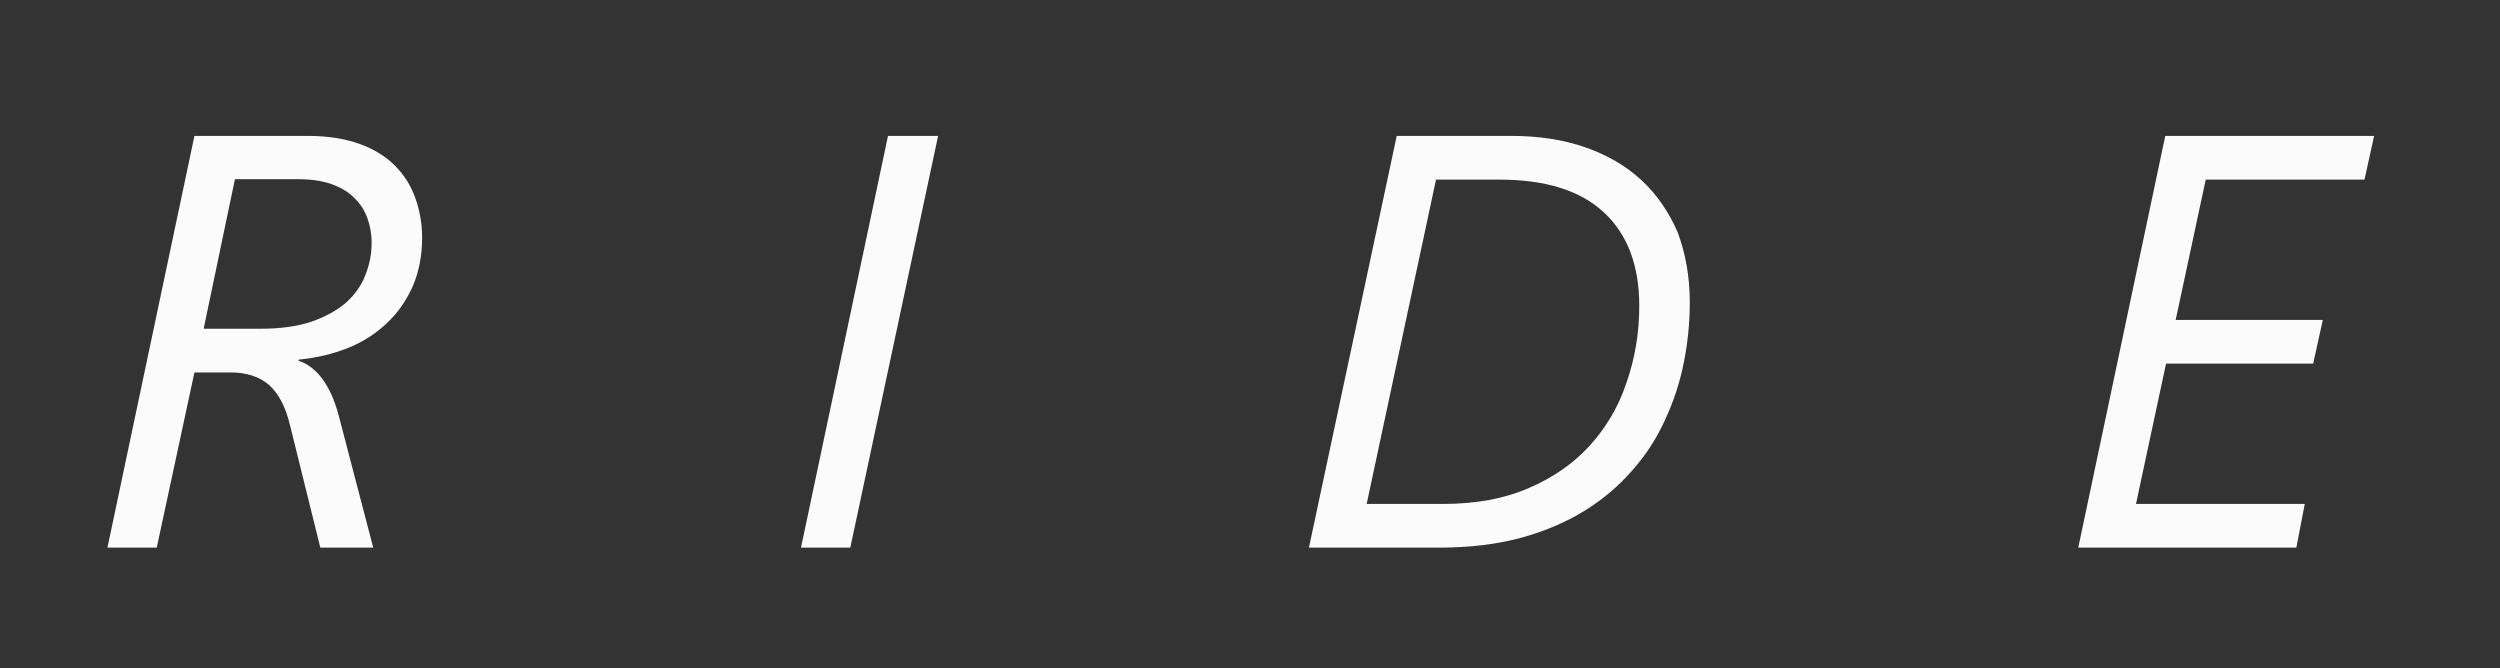 <?xml version="1.0" encoding="utf-8"?>
<!-- Generator: Adobe Illustrator 25.2.3, SVG Export Plug-In . SVG Version: 6.00 Build 0)  -->
<svg version="1.1" id="Ebene_1" xmlns="http://www.w3.org/2000/svg" xmlns:xlink="http://www.w3.org/1999/xlink" x="0px" y="0px"
	 viewBox="0 0 62.36 16.67" style="enable-background:new 0 0 62.36 16.67;" xml:space="preserve">
<rect x="0" y="0" width="62.36" height="16.67" fill="#333333" stroke="none"/>
<style type="text/css">
	.st0{fill:#FBFBFB;}
</style>
<g>
	<path class="st0" d="M9.83-48.31H5.86L5.1-44.8h3.68l-0.24,1.11H4.87l-0.95,4.54H2.68l2.17-10.27h5.21L9.83-48.31z"/>
	<path class="st0" d="M34.83-45.26c0,0.44-0.04,0.88-0.12,1.32c-0.08,0.44-0.2,0.86-0.35,1.26c-0.15,0.41-0.34,0.79-0.56,1.15
		c-0.22,0.36-0.47,0.69-0.75,0.98c-0.23,0.24-0.48,0.46-0.75,0.65c-0.27,0.19-0.55,0.36-0.86,0.49c-0.31,0.13-0.63,0.24-0.98,0.31
		c-0.35,0.07-0.72,0.11-1.13,0.11c-0.64,0-1.22-0.11-1.74-0.33c-0.52-0.22-0.95-0.53-1.31-0.92c-0.36-0.39-0.64-0.85-0.83-1.39
		c-0.19-0.54-0.29-1.12-0.29-1.74c0-0.99,0.16-1.88,0.48-2.67c0.32-0.79,0.77-1.47,1.35-2.05c0.47-0.47,1.01-0.84,1.62-1.11
		c0.61-0.28,1.31-0.41,2.09-0.41c0.63,0,1.2,0.11,1.71,0.32c0.51,0.21,0.94,0.51,1.3,0.9c0.36,0.39,0.63,0.85,0.83,1.38
		C34.73-46.47,34.83-45.89,34.83-45.26z M33.56-45.22c0-0.51-0.07-0.97-0.21-1.38c-0.14-0.41-0.34-0.75-0.59-1.04
		c-0.26-0.29-0.57-0.5-0.93-0.66c-0.36-0.15-0.77-0.23-1.22-0.23c-0.53,0-1.04,0.11-1.52,0.34c-0.48,0.23-0.91,0.55-1.28,0.95
		c-0.21,0.23-0.4,0.49-0.57,0.79c-0.17,0.3-0.32,0.61-0.44,0.95c-0.12,0.33-0.22,0.68-0.28,1.04c-0.06,0.36-0.1,0.73-0.1,1.1
		c0,0.48,0.07,0.92,0.2,1.32c0.13,0.4,0.32,0.75,0.57,1.04c0.25,0.29,0.56,0.51,0.93,0.68c0.37,0.16,0.79,0.24,1.27,0.24
		c0.53,0,1.04-0.11,1.52-0.32c0.49-0.21,0.91-0.53,1.28-0.94c0.23-0.26,0.43-0.54,0.6-0.86c0.17-0.32,0.31-0.65,0.43-0.99
		c0.11-0.34,0.2-0.69,0.26-1.04C33.53-44.56,33.56-44.9,33.56-45.22z"/>
	<path class="st0" d="M58.47-46.89c0,0.45-0.08,0.85-0.23,1.2c-0.16,0.36-0.37,0.67-0.64,0.92c-0.27,0.26-0.6,0.46-0.97,0.62
		c-0.38,0.15-0.79,0.25-1.23,0.29v0.03c0.22,0.07,0.42,0.22,0.59,0.45c0.17,0.23,0.31,0.54,0.41,0.92l0.86,3.29h-1.32l-0.76-3.07
		c-0.11-0.45-0.29-0.78-0.53-0.99c-0.24-0.21-0.56-0.32-0.96-0.32h-0.9l-0.94,4.37h-1.23l2.17-10.27h2.83c0.5,0,0.93,0.07,1.29,0.2
		c0.36,0.13,0.65,0.32,0.88,0.55c0.23,0.23,0.4,0.5,0.51,0.81C58.41-47.56,58.47-47.24,58.47-46.89z M57.21-46.76
		c0-0.23-0.04-0.44-0.11-0.63c-0.07-0.19-0.18-0.36-0.33-0.5c-0.15-0.14-0.34-0.25-0.57-0.33c-0.23-0.08-0.5-0.12-0.82-0.12H53.8
		l-0.79,3.72h1.42c0.5,0,0.93-0.06,1.28-0.18c0.35-0.12,0.64-0.28,0.86-0.47c0.22-0.2,0.38-0.42,0.48-0.68
		C57.16-46.21,57.21-46.48,57.21-46.76z"/>
	<path class="st0" d="M6.82-25.46L6-21.55H4.77l0.82-3.88l-1.92-6.4h1.3l1.27,4.73c0.03,0.11,0.06,0.22,0.08,0.33
		c0.02,0.11,0.04,0.21,0.05,0.28h0.01c0.04-0.08,0.09-0.17,0.16-0.28c0.07-0.11,0.14-0.22,0.21-0.33l3.42-4.74h1.38L6.82-25.46z"/>
	<path class="st0" d="M27.1-27.66c0,0.44-0.04,0.88-0.12,1.32c-0.08,0.44-0.2,0.86-0.35,1.26c-0.15,0.41-0.34,0.79-0.56,1.15
		c-0.22,0.36-0.47,0.69-0.75,0.98c-0.23,0.24-0.48,0.45-0.75,0.65c-0.27,0.19-0.55,0.36-0.86,0.49c-0.31,0.14-0.63,0.24-0.98,0.31
		c-0.35,0.07-0.72,0.11-1.12,0.11c-0.64,0-1.22-0.11-1.74-0.33c-0.52-0.22-0.96-0.53-1.32-0.92c-0.36-0.39-0.63-0.85-0.83-1.39
		c-0.19-0.54-0.29-1.12-0.29-1.74c0-0.99,0.16-1.88,0.49-2.67c0.32-0.79,0.77-1.47,1.35-2.05c0.47-0.47,1.01-0.84,1.62-1.11
		C21.5-31.86,22.2-32,22.98-32c0.63,0,1.2,0.11,1.71,0.32c0.51,0.21,0.94,0.52,1.3,0.9c0.36,0.39,0.63,0.84,0.83,1.37
		C27.01-28.87,27.1-28.29,27.1-27.66z M25.83-27.61c0-0.51-0.07-0.97-0.21-1.38c-0.14-0.41-0.34-0.75-0.59-1.04
		c-0.26-0.29-0.57-0.51-0.93-0.66c-0.36-0.15-0.77-0.23-1.22-0.23c-0.53,0-1.04,0.12-1.52,0.34c-0.48,0.23-0.91,0.55-1.28,0.95
		c-0.21,0.23-0.4,0.49-0.57,0.79c-0.17,0.3-0.31,0.61-0.44,0.95c-0.12,0.33-0.21,0.68-0.28,1.04c-0.06,0.36-0.1,0.73-0.1,1.1
		c0,0.48,0.07,0.92,0.2,1.32c0.13,0.4,0.32,0.75,0.57,1.03c0.25,0.29,0.56,0.52,0.93,0.68c0.37,0.16,0.79,0.24,1.27,0.24
		c0.53,0,1.04-0.11,1.52-0.32c0.49-0.21,0.91-0.53,1.28-0.94c0.23-0.26,0.43-0.54,0.6-0.86c0.17-0.32,0.31-0.65,0.43-0.99
		c0.11-0.34,0.2-0.69,0.26-1.04C25.8-26.96,25.83-27.29,25.83-27.61z"/>
	<path class="st0" d="M42.68-25.59c-0.14,0.67-0.32,1.27-0.54,1.79c-0.22,0.52-0.5,0.96-0.84,1.32c-0.34,0.36-0.76,0.63-1.25,0.82
		c-0.49,0.19-1.08,0.28-1.77,0.28c-0.53,0-1-0.08-1.42-0.25c-0.42-0.17-0.76-0.4-1.04-0.69c-0.28-0.29-0.5-0.63-0.65-1.03
		c-0.15-0.4-0.22-0.83-0.22-1.29c0-0.21,0.01-0.44,0.04-0.7c0.03-0.26,0.06-0.5,0.1-0.73l1.25-5.77h1.24l-1.24,5.7
		c-0.02,0.11-0.04,0.23-0.06,0.36c-0.02,0.13-0.04,0.26-0.06,0.39c-0.02,0.13-0.03,0.25-0.04,0.37c-0.01,0.11-0.01,0.22-0.01,0.3
		c0,0.38,0.06,0.71,0.17,1c0.12,0.28,0.28,0.52,0.48,0.7c0.2,0.19,0.44,0.33,0.72,0.42c0.27,0.09,0.57,0.14,0.89,0.14
		c0.41,0,0.77-0.06,1.09-0.17c0.32-0.12,0.6-0.29,0.85-0.54c0.24-0.24,0.45-0.55,0.63-0.93c0.17-0.38,0.32-0.83,0.43-1.35l1.37-6.37
		h1.23L42.68-25.59z"/>
	<path class="st0" d="M58.47-29.28c0,0.44-0.08,0.84-0.23,1.2c-0.16,0.36-0.37,0.67-0.64,0.92c-0.27,0.26-0.6,0.46-0.97,0.62
		c-0.38,0.15-0.79,0.25-1.23,0.29v0.03c0.22,0.07,0.42,0.22,0.59,0.45c0.17,0.23,0.31,0.54,0.41,0.92l0.86,3.29h-1.32l-0.76-3.07
		c-0.11-0.45-0.29-0.78-0.53-0.99c-0.24-0.21-0.56-0.32-0.96-0.32h-0.9l-0.94,4.37h-1.23l2.17-10.27h2.83c0.5,0,0.93,0.07,1.29,0.2
		c0.36,0.13,0.65,0.32,0.88,0.55c0.23,0.23,0.4,0.5,0.51,0.81C58.41-29.96,58.47-29.63,58.47-29.28z M57.21-29.15
		c0-0.23-0.04-0.44-0.11-0.63c-0.07-0.19-0.18-0.36-0.33-0.5c-0.15-0.14-0.34-0.25-0.57-0.33c-0.23-0.08-0.5-0.12-0.82-0.12H53.8
		l-0.79,3.72h1.42c0.5,0,0.93-0.06,1.28-0.18c0.35-0.12,0.64-0.28,0.86-0.47c0.22-0.2,0.38-0.42,0.48-0.68
		C57.16-28.61,57.21-28.88,57.21-29.15z"/>
	<path class="st0" d="M10.58-11.52c0,0.51-0.09,0.98-0.26,1.43c-0.17,0.45-0.43,0.84-0.79,1.17c-0.35,0.33-0.8,0.6-1.33,0.79
		C7.66-7.93,7.02-7.84,6.29-7.84H4.73L3.92-3.95H2.68l2.17-10.27h2.66c0.55,0,1.02,0.08,1.41,0.22c0.39,0.15,0.71,0.35,0.95,0.6
		c0.25,0.25,0.42,0.54,0.54,0.86C10.52-12.2,10.58-11.87,10.58-11.52z M9.31-11.41c0-0.26-0.04-0.49-0.13-0.71
		c-0.09-0.21-0.22-0.39-0.39-0.54c-0.17-0.15-0.38-0.27-0.64-0.35c-0.26-0.08-0.55-0.12-0.88-0.12h-1.4l-0.9,4.21h1.44
		c0.51,0,0.94-0.06,1.31-0.19c0.37-0.12,0.67-0.3,0.9-0.52c0.24-0.22,0.41-0.48,0.52-0.79C9.25-10.72,9.31-11.05,9.31-11.41z"/>
	<path class="st0" d="M18.36-13.13H14.4l-0.75,3.5h3.67l-0.24,1.09h-3.67l-0.75,3.5h4.21l-0.21,1.09h-5.44l2.17-10.27h5.21
		L18.36-13.13z"/>
	<path class="st0" d="M26.49-11.68c0,0.44-0.08,0.84-0.23,1.2c-0.16,0.36-0.37,0.67-0.64,0.92c-0.27,0.26-0.6,0.47-0.97,0.62
		c-0.38,0.16-0.79,0.25-1.23,0.29v0.03c0.22,0.07,0.42,0.22,0.59,0.45c0.17,0.23,0.31,0.54,0.41,0.92l0.86,3.29h-1.32l-0.76-3.06
		C23.08-7.46,22.91-7.79,22.67-8c-0.24-0.21-0.56-0.32-0.96-0.32h-0.9l-0.94,4.37h-1.23l2.17-10.27h2.83c0.5,0,0.93,0.07,1.29,0.2
		c0.36,0.13,0.65,0.32,0.88,0.55c0.23,0.23,0.4,0.5,0.51,0.81C26.43-12.35,26.49-12.02,26.49-11.68z M25.23-11.55
		c0-0.23-0.04-0.44-0.11-0.63c-0.07-0.19-0.18-0.36-0.33-0.5c-0.15-0.14-0.34-0.25-0.57-0.33c-0.23-0.08-0.5-0.12-0.82-0.12h-1.58
		l-0.79,3.73h1.42c0.5,0,0.93-0.06,1.28-0.18c0.35-0.12,0.64-0.28,0.86-0.47c0.22-0.2,0.38-0.42,0.48-0.68
		C25.18-11,25.23-11.27,25.23-11.55z"/>
	<path class="st0" d="M34.42-13.1h-3.96L29.7-9.59h3.68l-0.24,1.11h-3.68l-0.95,4.53h-1.23l2.17-10.27h5.21L34.42-13.1z"/>
	<path class="st0" d="M41.69-13.13h-3.96l-0.75,3.5h3.67l-0.24,1.09h-3.67L36-5.04h4.21l-0.21,1.09h-5.44l2.17-10.27h5.21
		L41.69-13.13z"/>
	<path class="st0" d="M50.93-12.51c-0.14-0.09-0.3-0.18-0.48-0.28c-0.18-0.1-0.38-0.18-0.59-0.26c-0.21-0.08-0.45-0.14-0.71-0.19
		c-0.26-0.05-0.53-0.07-0.82-0.07c-0.72,0-1.36,0.13-1.94,0.38c-0.57,0.25-1.06,0.6-1.46,1.05c-0.4,0.45-0.71,0.97-0.93,1.57
		c-0.22,0.6-0.33,1.25-0.33,1.95c0,0.57,0.08,1.07,0.24,1.51c0.16,0.44,0.38,0.81,0.67,1.1c0.29,0.3,0.64,0.53,1.04,0.68
		c0.41,0.15,0.86,0.23,1.35,0.23c0.31,0,0.6-0.02,0.86-0.05c0.26-0.04,0.5-0.09,0.72-0.15c0.22-0.07,0.43-0.14,0.62-0.23
		c0.19-0.09,0.38-0.18,0.56-0.28l-0.28,1.26c-0.39,0.18-0.8,0.31-1.24,0.4c-0.44,0.09-0.94,0.14-1.49,0.14
		c-0.65,0-1.24-0.11-1.77-0.32C44.43-4.3,43.97-4.61,43.6-5c-0.38-0.39-0.67-0.87-0.87-1.42c-0.21-0.55-0.31-1.17-0.31-1.85
		c0-0.9,0.14-1.72,0.43-2.47c0.29-0.75,0.69-1.39,1.21-1.93c0.52-0.54,1.15-0.96,1.88-1.26c0.73-0.3,1.55-0.45,2.44-0.45
		c0.61,0,1.15,0.07,1.62,0.2c0.47,0.13,0.87,0.28,1.19,0.45L50.93-12.51z"/>
	<path class="st0" d="M59.44-13.13h-2.92l-1.93,9.18h-1.23l1.95-9.18h-2.99l0.23-1.09h7.13L59.44-13.13z"/>
	<path class="st0" d="M10.53,5.93c0,0.44-0.08,0.85-0.23,1.2C10.14,7.49,9.93,7.8,9.65,8.06c-0.27,0.26-0.6,0.47-0.97,0.62
		C8.3,8.83,7.89,8.93,7.45,8.97v0.03c0.22,0.07,0.42,0.22,0.59,0.45c0.17,0.23,0.31,0.54,0.41,0.92l0.86,3.29H7.99l-0.76-3.07
		C7.12,10.14,6.95,9.82,6.71,9.6C6.46,9.39,6.14,9.29,5.75,9.29h-0.9l-0.94,4.37H2.68L4.85,3.39h2.83c0.5,0,0.93,0.07,1.29,0.2
		C9.33,3.72,9.62,3.9,9.85,4.13c0.23,0.23,0.4,0.5,0.51,0.81C10.47,5.25,10.53,5.58,10.53,5.93z M9.27,6.06
		c0-0.23-0.04-0.44-0.11-0.63c-0.07-0.19-0.18-0.36-0.33-0.5C8.68,4.78,8.49,4.67,8.26,4.59c-0.23-0.08-0.5-0.12-0.82-0.12H5.86
		L5.08,8.2h1.42c0.5,0,0.93-0.06,1.28-0.18C8.12,7.9,8.41,7.74,8.63,7.55c0.22-0.2,0.38-0.42,0.48-0.68
		C9.22,6.6,9.27,6.33,9.27,6.06z"/>
	<path class="st0" d="M21.21,13.66h-1.23l2.17-10.27h1.25L21.21,13.66z"/>
	<path class="st0" d="M42.15,7.54c0,0.51-0.05,1.01-0.15,1.51c-0.1,0.5-0.26,0.98-0.47,1.43c-0.21,0.46-0.48,0.88-0.82,1.26
		c-0.34,0.39-0.73,0.72-1.2,1.01c-0.46,0.28-0.99,0.51-1.59,0.67c-0.6,0.16-1.27,0.24-2.02,0.24h-3.25l2.19-10.27h2.86
		c0.67,0,1.28,0.09,1.83,0.28c0.55,0.19,1.02,0.46,1.41,0.82c0.39,0.36,0.69,0.8,0.91,1.31C42.04,6.31,42.15,6.89,42.15,7.54z
		 M40.89,7.63c0-1-0.29-1.78-0.88-2.33c-0.59-0.55-1.46-0.82-2.62-0.82h-1.57l-1.73,8.09H36c0.81,0,1.52-0.13,2.12-0.39
		c0.61-0.26,1.12-0.61,1.53-1.06c0.41-0.45,0.72-0.97,0.92-1.57C40.78,8.95,40.89,8.31,40.89,7.63z"/>
	<path class="st0" d="M58.98,4.48h-3.96l-0.75,3.5h3.67l-0.24,1.09h-3.67l-0.75,3.5h4.21l-0.21,1.09h-5.44l2.17-10.27h5.21
		L58.98,4.48z"/>
</g>
<g>
</g>
<g>
</g>
<g>
</g>
<g>
</g>
<g>
</g>
<g>
</g>
</svg>

